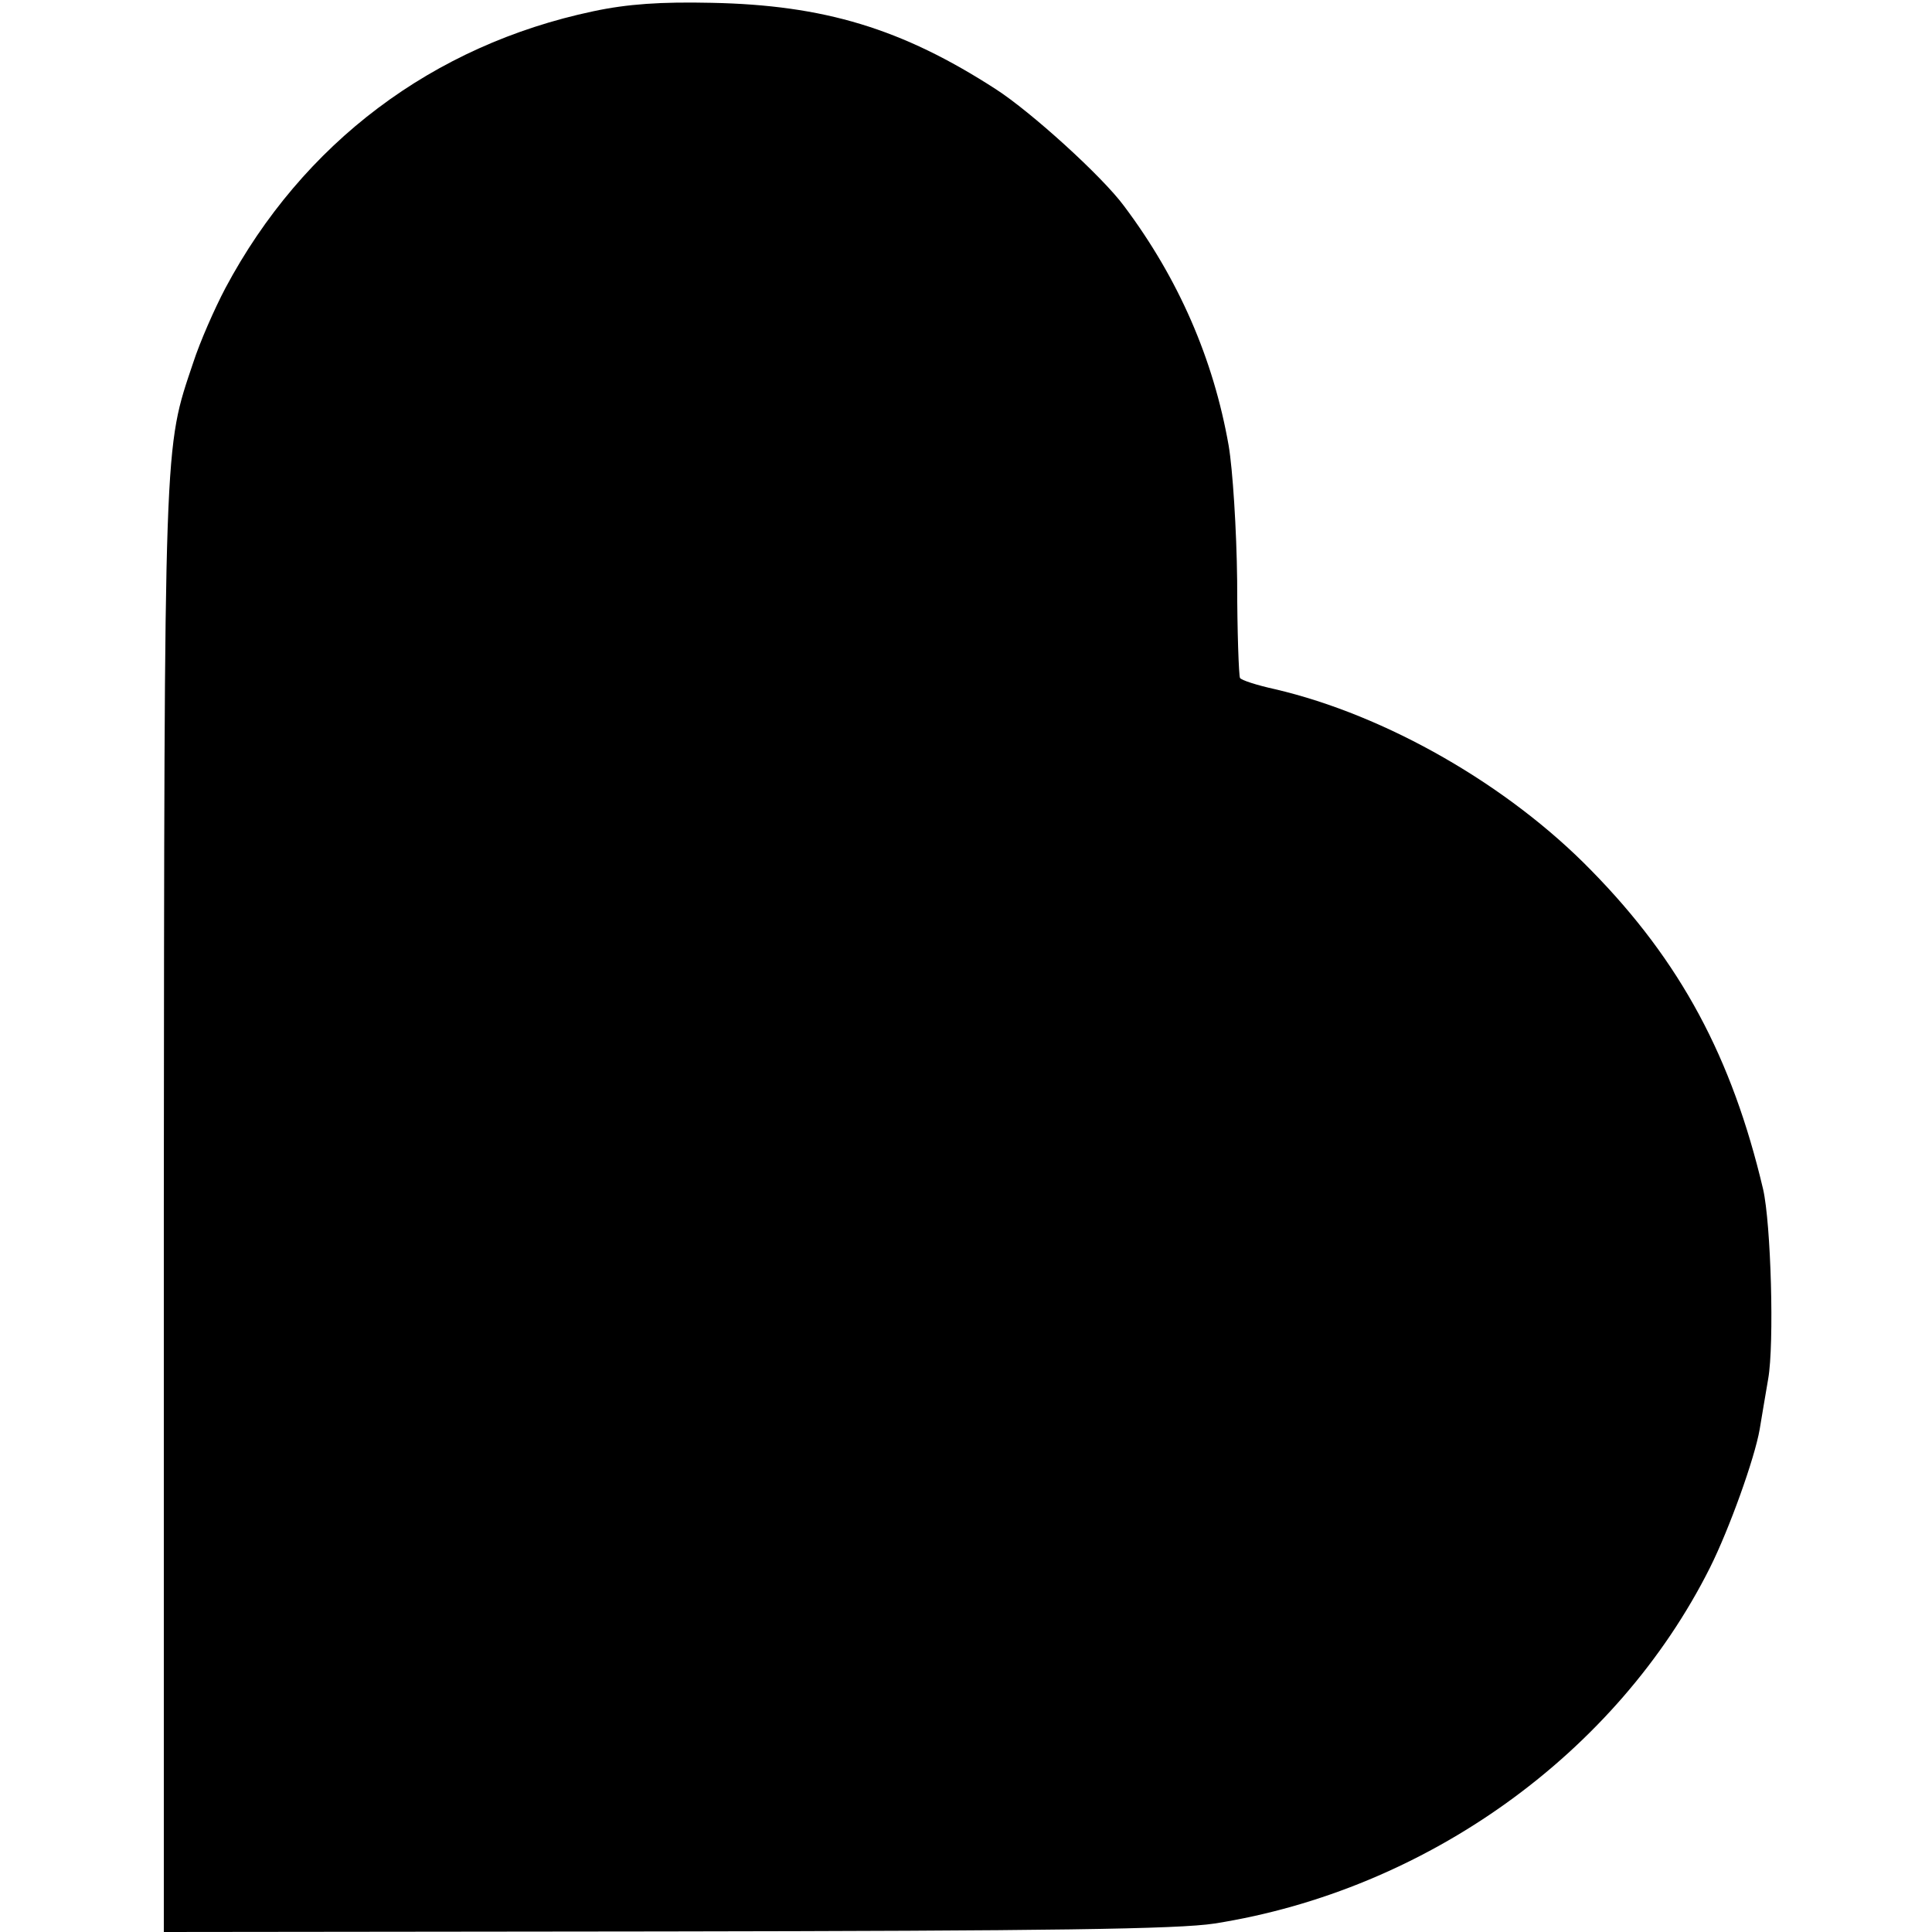 <?xml version="1.0" standalone="no"?>
<!DOCTYPE svg PUBLIC "-//W3C//DTD SVG 20010904//EN"
 "http://www.w3.org/TR/2001/REC-SVG-20010904/DTD/svg10.dtd">
<svg version="1.0" xmlns="http://www.w3.org/2000/svg"
 width="342pt" height="342pt" viewBox="0 0 342 342"
 preserveAspectRatio="xMidYMid meet">
<g transform="translate(0,342) scale(0.1,-0.1)"
fill="#000000" stroke="none">
<path d="M1050 3400 c-284 -60 -514 -233 -651 -490 -19 -36 -45 -95 -57 -132
-52 -155 -51 -119 -52 -1496 l0 -1282 887 1 c682 1 908 4 973 14 375 59 712
301 877 630 34 68 79 193 88 245 3 19 10 59 15 89 11 62 5 275 -9 336 -55 233
-146 403 -304 564 -147 151 -363 275 -560 321 -32 7 -60 16 -62 20 -2 4 -5 81
-5 172 -1 91 -8 198 -15 239 -27 154 -89 296 -185 424 -39 53 -165 167 -227
207 -167 108 -305 149 -503 153 -90 2 -149 -2 -210 -15z"/>
</g>
</svg>
